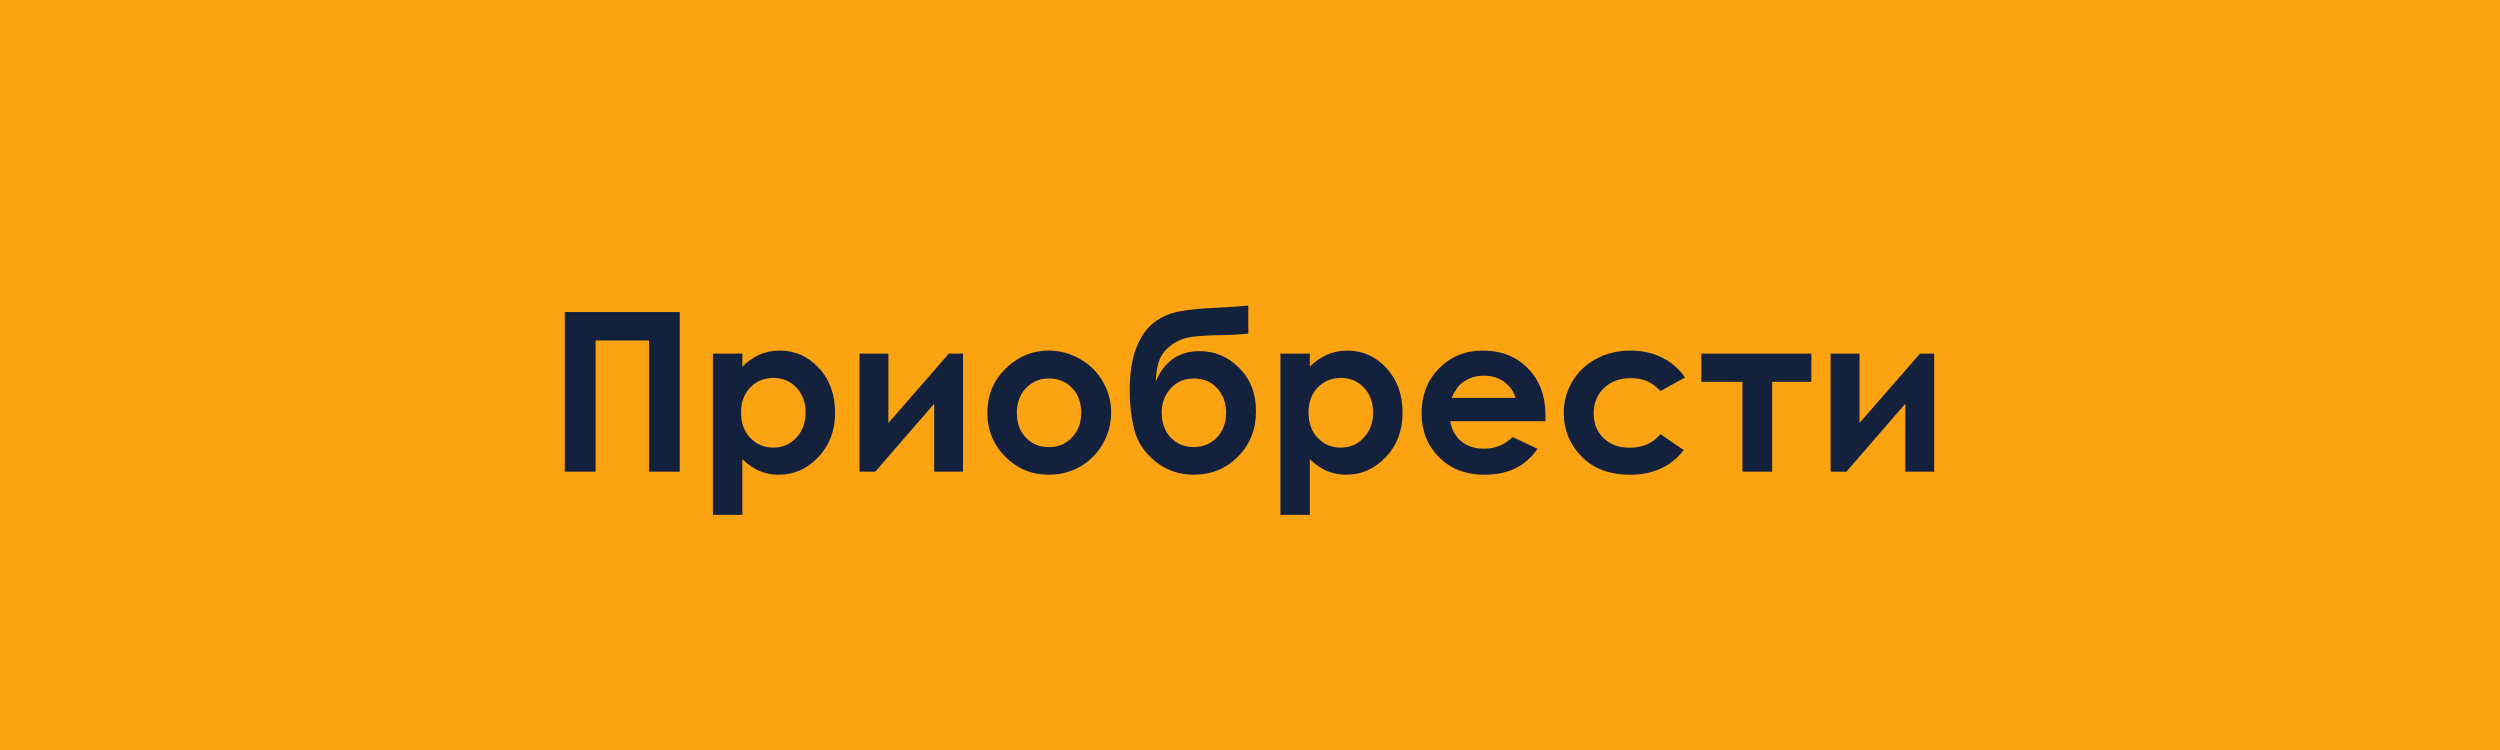 <?xml version="1.0" encoding="UTF-8"?> <svg xmlns="http://www.w3.org/2000/svg" width="270" height="81" viewBox="0 0 270 81" fill="none"> <rect width="270" height="81" fill="#FCA311"></rect> <path d="M61 33.703H73.41V50.941H70.094V36.773H64.328V50.941H61V33.703Z" fill="#14213D"></path> <path d="M80.172 38.191V39.598C80.75 39.02 81.375 38.586 82.047 38.297C82.719 38.008 83.438 37.863 84.203 37.863C85.867 37.863 87.281 38.492 88.445 39.75C89.609 41.008 90.191 42.621 90.191 44.59C90.191 46.488 89.59 48.078 88.387 49.359C87.184 50.633 85.758 51.27 84.109 51.27C83.375 51.27 82.691 51.141 82.059 50.883C81.426 50.617 80.797 50.188 80.172 49.594V55.605H76.996V38.191H80.172ZM83.535 40.816C82.527 40.816 81.691 41.16 81.027 41.848C80.363 42.535 80.031 43.434 80.031 44.543C80.031 45.676 80.363 46.594 81.027 47.297C81.691 47.992 82.527 48.34 83.535 48.34C84.512 48.34 85.332 47.984 85.996 47.273C86.668 46.562 87.004 45.656 87.004 44.555C87.004 43.461 86.676 42.566 86.019 41.871C85.363 41.168 84.535 40.816 83.535 40.816Z" fill="#14213D"></path> <path d="M94.527 50.941H92.828V38.191H95.945V45.68L102.473 38.191H104.008V50.941H100.891V43.605L94.527 50.941Z" fill="#14213D"></path> <path d="M113.242 37.863C114.445 37.863 115.574 38.164 116.629 38.766C117.691 39.367 118.52 40.184 119.113 41.215C119.707 42.246 120.004 43.359 120.004 44.555C120.004 45.758 119.703 46.883 119.102 47.93C118.508 48.977 117.695 49.797 116.664 50.391C115.633 50.977 114.496 51.27 113.254 51.27C111.426 51.27 109.863 50.621 108.566 49.324C107.277 48.02 106.633 46.438 106.633 44.578C106.633 42.586 107.363 40.926 108.824 39.598C110.105 38.441 111.578 37.863 113.242 37.863ZM113.289 40.875C112.297 40.875 111.469 41.223 110.805 41.918C110.148 42.605 109.82 43.488 109.82 44.566C109.82 45.676 110.145 46.574 110.793 47.262C111.449 47.949 112.277 48.293 113.277 48.293C114.277 48.293 115.109 47.945 115.773 47.25C116.438 46.555 116.77 45.66 116.77 44.566C116.77 43.473 116.441 42.586 115.785 41.906C115.137 41.219 114.305 40.875 113.289 40.875Z" fill="#14213D"></path> <path d="M134.816 33V36.023C133.902 36.125 133.016 36.18 132.156 36.188C130.594 36.203 129.418 36.273 128.629 36.398C127.84 36.516 127.145 36.797 126.543 37.242C125.941 37.68 125.516 38.188 125.266 38.766C125.016 39.336 124.863 40.16 124.809 41.238C125.73 39.027 127.312 37.922 129.555 37.922C131.203 37.922 132.629 38.527 133.832 39.738C135.043 40.941 135.648 42.496 135.648 44.402C135.648 46.371 135 48.008 133.703 49.312C132.406 50.617 130.805 51.27 128.898 51.27C127.344 51.27 125.973 50.793 124.785 49.84C123.605 48.887 122.848 47.754 122.512 46.441C122.176 45.121 122.008 43.715 122.008 42.223C122.008 40.309 122.246 38.754 122.723 37.559C123.199 36.355 123.824 35.453 124.598 34.852C125.379 34.25 126.281 33.848 127.305 33.645C128.328 33.441 129.832 33.297 131.816 33.211C133.16 33.148 134.16 33.078 134.816 33ZM132.414 44.566C132.414 43.504 132.094 42.625 131.453 41.93C130.82 41.227 129.98 40.875 128.934 40.875C127.934 40.875 127.105 41.227 126.449 41.93C125.793 42.633 125.465 43.512 125.465 44.566C125.465 45.676 125.789 46.574 126.438 47.262C127.094 47.941 127.922 48.281 128.922 48.281C129.906 48.281 130.734 47.941 131.406 47.262C132.078 46.574 132.414 45.676 132.414 44.566Z" fill="#14213D"></path> <path d="M141.461 38.191V39.598C142.039 39.02 142.664 38.586 143.336 38.297C144.008 38.008 144.727 37.863 145.492 37.863C147.156 37.863 148.57 38.492 149.734 39.75C150.898 41.008 151.48 42.621 151.48 44.59C151.48 46.488 150.879 48.078 149.676 49.359C148.473 50.633 147.047 51.27 145.398 51.27C144.664 51.27 143.98 51.141 143.348 50.883C142.715 50.617 142.086 50.188 141.461 49.594V55.605H138.285V38.191H141.461ZM144.824 40.816C143.816 40.816 142.98 41.16 142.316 41.848C141.652 42.535 141.32 43.434 141.32 44.543C141.32 45.676 141.652 46.594 142.316 47.297C142.98 47.992 143.816 48.34 144.824 48.34C145.801 48.34 146.621 47.984 147.285 47.273C147.957 46.562 148.293 45.656 148.293 44.555C148.293 43.461 147.965 42.566 147.309 41.871C146.652 41.168 145.824 40.816 144.824 40.816Z" fill="#14213D"></path> <path d="M166.902 45.492H156.625C156.773 46.398 157.168 47.121 157.809 47.66C158.457 48.191 159.281 48.457 160.281 48.457C161.477 48.457 162.504 48.039 163.363 47.203L166.059 48.469C165.387 49.422 164.582 50.129 163.645 50.59C162.707 51.043 161.594 51.27 160.305 51.27C158.305 51.27 156.676 50.641 155.418 49.383C154.16 48.117 153.531 46.535 153.531 44.637C153.531 42.691 154.156 41.078 155.406 39.797C156.664 38.508 158.238 37.863 160.129 37.863C162.137 37.863 163.77 38.508 165.027 39.797C166.285 41.078 166.914 42.773 166.914 44.883L166.902 45.492ZM163.691 42.973C163.48 42.262 163.062 41.684 162.438 41.238C161.82 40.793 161.102 40.57 160.281 40.57C159.391 40.57 158.609 40.82 157.938 41.32C157.516 41.633 157.125 42.184 156.766 42.973H163.691Z" fill="#14213D"></path> <path d="M181.984 40.77L179.324 42.234C178.824 41.711 178.328 41.348 177.836 41.145C177.352 40.941 176.781 40.84 176.125 40.84C174.93 40.84 173.961 41.199 173.219 41.918C172.484 42.629 172.117 43.543 172.117 44.66C172.117 45.746 172.473 46.633 173.184 47.32C173.895 48.008 174.828 48.352 175.984 48.352C177.414 48.352 178.527 47.863 179.324 46.887L181.844 48.609C180.477 50.383 178.547 51.27 176.055 51.27C173.812 51.27 172.055 50.605 170.781 49.277C169.516 47.949 168.883 46.395 168.883 44.613C168.883 43.379 169.191 42.242 169.809 41.203C170.426 40.164 171.285 39.348 172.387 38.754C173.496 38.16 174.734 37.863 176.102 37.863C177.367 37.863 178.504 38.117 179.512 38.625C180.52 39.125 181.344 39.84 181.984 40.77Z" fill="#14213D"></path> <path d="M183.742 38.191H195.625V41.238H191.395V50.941H188.184V41.238H183.742V38.191Z" fill="#14213D"></path> <path d="M199.41 50.941H197.711V38.191H200.828V45.68L207.355 38.191H208.891V50.941H205.773V43.605L199.41 50.941Z" fill="#14213D"></path> </svg> 